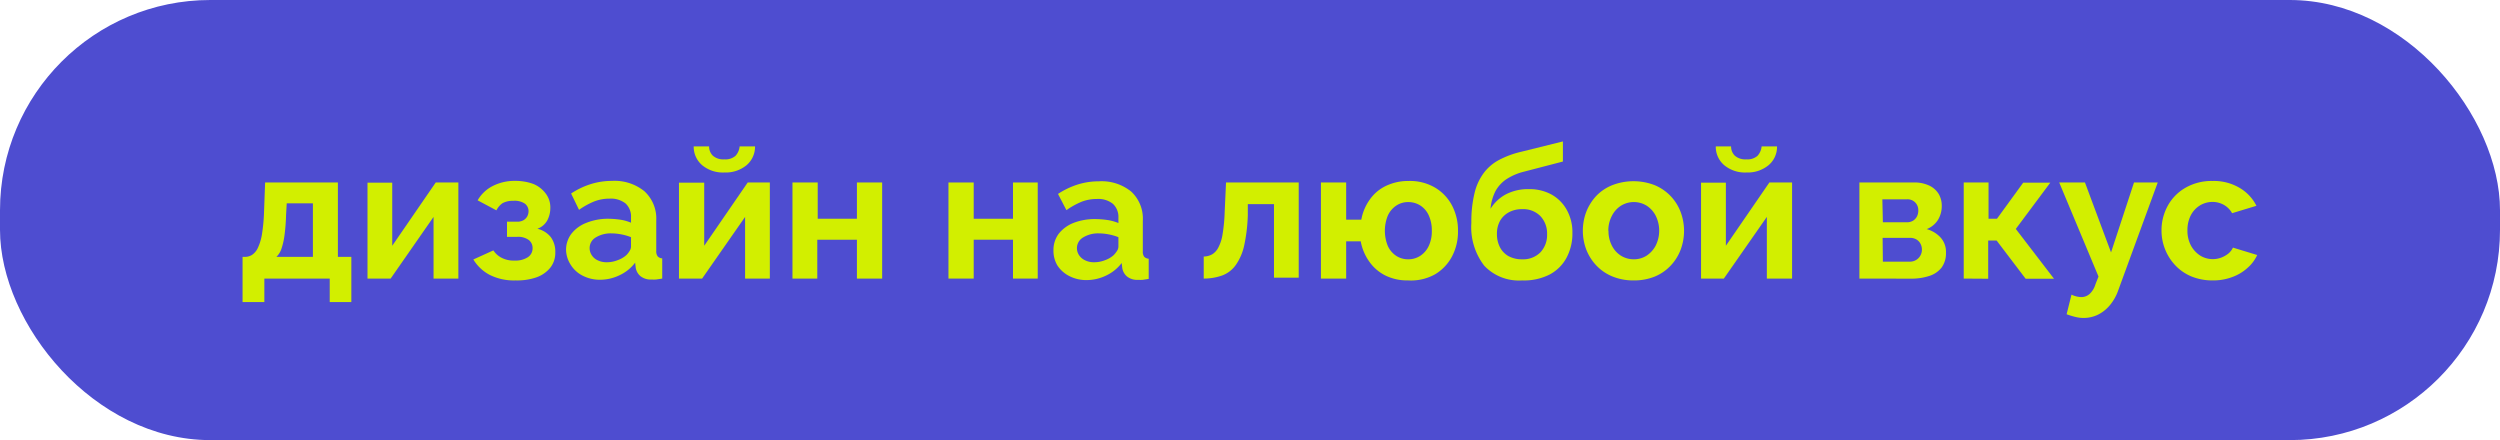 <?xml version="1.0" encoding="UTF-8"?> <svg xmlns="http://www.w3.org/2000/svg" viewBox="0 0 297.14 52.31"><defs><style>.cls-1{fill:#4e4dd0;}.cls-2{fill:#d2ef00;}</style></defs><g id="Слой_2" data-name="Слой 2"><g id="Слой_2-2" data-name="Слой 2"><rect class="cls-1" width="297.14" height="52.31" rx="25"></rect><path class="cls-2" d="M28.83,35.9V30.53h.31a1.53,1.53,0,0,0,.82-.24,2,2,0,0,0,.68-.81,6.09,6.09,0,0,0,.49-1.6,21.41,21.41,0,0,0,.25-2.61l.13-3.58h8.65v8.84h1.6V35.9H39.19V33.11H31.42V35.9Zm4-5.37h4.36V24.17H34.08L34,25.58A22.56,22.56,0,0,1,33.81,28a8.48,8.48,0,0,1-.37,1.6A2.37,2.37,0,0,1,32.85,30.53Z"></path><path class="cls-2" d="M43.68,33.11V21.71h2.94v7.5l5.17-7.52h2.69V33.11H51.53V25.78l-5.1,7.33Z"></path><path class="cls-2" d="M61.28,33.33a6.44,6.44,0,0,1-3.08-.66,5,5,0,0,1-1.94-1.83l2.38-1.08a2.55,2.55,0,0,0,1,.89,3.08,3.08,0,0,0,1.5.32,2.72,2.72,0,0,0,1.6-.4,1.25,1.25,0,0,0,.56-1.05,1.19,1.19,0,0,0-.46-1,2.15,2.15,0,0,0-1.37-.37H60.26V26.35h1.21a1.47,1.47,0,0,0,.72-.16,1.22,1.22,0,0,0,.46-.44,1.29,1.29,0,0,0,.17-.65,1.11,1.11,0,0,0-.43-.89A2.16,2.16,0,0,0,61,23.87a2.52,2.52,0,0,0-1.27.28A2.27,2.27,0,0,0,59,25l-2.23-1.19a4.31,4.31,0,0,1,1.77-1.69,5.66,5.66,0,0,1,2.7-.62,6.13,6.13,0,0,1,2.17.37A3.51,3.51,0,0,1,64.86,23a2.73,2.73,0,0,1,.55,1.75,3.13,3.13,0,0,1-.36,1.44,2.16,2.16,0,0,1-1.18,1,2.87,2.87,0,0,1,1.6,1A2.91,2.91,0,0,1,66,30a2.83,2.83,0,0,1-.62,1.85,3.73,3.73,0,0,1-1.67,1.13A7.06,7.06,0,0,1,61.28,33.33Z"></path><path class="cls-2" d="M67.28,29.74a3.16,3.16,0,0,1,.63-1.95,4.12,4.12,0,0,1,1.75-1.29A6.85,6.85,0,0,1,72.23,26a10.64,10.64,0,0,1,1.48.11,5.21,5.21,0,0,1,1.29.36v-.62a2.12,2.12,0,0,0-.64-1.66,2.82,2.82,0,0,0-1.93-.58,5,5,0,0,0-1.8.33,9.14,9.14,0,0,0-1.81,1L67.88,23a9.28,9.28,0,0,1,2.34-1.12,8.4,8.4,0,0,1,2.52-.38,5.62,5.62,0,0,1,3.84,1.22A4.4,4.4,0,0,1,78,26.2v3.62a1,1,0,0,0,.17.65.8.8,0,0,0,.54.24v2.4l-.72.11a3.81,3.81,0,0,1-.54,0,1.94,1.94,0,0,1-1.33-.4,1.64,1.64,0,0,1-.56-1l-.07-.6a4.9,4.9,0,0,1-1.87,1.5,5.32,5.32,0,0,1-2.28.53,4.46,4.46,0,0,1-2.06-.47,3.56,3.56,0,0,1-1.43-1.28A3.43,3.43,0,0,1,67.28,29.74Zm7.18.57a2.89,2.89,0,0,0,.39-.51,1,1,0,0,0,.15-.47V28.19a6.33,6.33,0,0,0-1.14-.33,6.12,6.12,0,0,0-1.17-.12,3.38,3.38,0,0,0-1.88.48,1.46,1.46,0,0,0-.73,1.28,1.5,1.5,0,0,0,.24.81,1.64,1.64,0,0,0,.7.62,2.38,2.38,0,0,0,1.1.24,3.45,3.45,0,0,0,1.3-.25A3.08,3.08,0,0,0,74.46,30.31Z"></path><path class="cls-2" d="M80.7,33.11V21.71h3v7.5l5.17-7.52H91.5V33.11H88.56V25.78l-5.11,7.33ZM86.11,20.5a3.86,3.86,0,0,1-2.66-.87,2.88,2.88,0,0,1-1-2.23h1.83a1.52,1.52,0,0,0,.44,1.1,1.87,1.87,0,0,0,1.36.44,1.82,1.82,0,0,0,1.34-.42,1.9,1.9,0,0,0,.49-1.12h1.83a2.88,2.88,0,0,1-1,2.23A3.89,3.89,0,0,1,86.11,20.5Z"></path><path class="cls-2" d="M94.19,33.11V21.69h3V26h4.66V21.69h3V33.11h-3V28.49H97.14v4.62Z"></path><path class="cls-2" d="M112.73,33.11V21.69h3V26h4.67V21.69h2.94V33.11h-2.94V28.49h-4.67v4.62Z"></path><path class="cls-2" d="M125.21,29.74a3.22,3.22,0,0,1,.62-1.95,4.18,4.18,0,0,1,1.75-1.29,6.9,6.9,0,0,1,2.58-.46,10.61,10.61,0,0,1,1.47.11,5.43,5.43,0,0,1,1.3.36v-.62a2.12,2.12,0,0,0-.65-1.66,2.77,2.77,0,0,0-1.92-.58,5,5,0,0,0-1.81.33,9.36,9.36,0,0,0-1.8,1l-1-1.93a9.45,9.45,0,0,1,2.34-1.12,8.4,8.4,0,0,1,2.52-.38,5.58,5.58,0,0,1,3.84,1.22,4.37,4.37,0,0,1,1.38,3.47v3.62a1,1,0,0,0,.16.65.8.8,0,0,0,.54.24v2.4l-.71.11a4,4,0,0,1-.54,0,1.92,1.92,0,0,1-1.33-.4,1.64,1.64,0,0,1-.56-1l-.07-.6a5,5,0,0,1-1.87,1.5,5.36,5.36,0,0,1-2.29.53,4.42,4.42,0,0,1-2.05-.47,3.65,3.65,0,0,1-1.44-1.28A3.42,3.42,0,0,1,125.21,29.74Zm7.17.57a3.56,3.56,0,0,0,.4-.51,1,1,0,0,0,.15-.47V28.19a6.33,6.33,0,0,0-1.14-.33,6.12,6.12,0,0,0-1.17-.12,3.38,3.38,0,0,0-1.88.48A1.47,1.47,0,0,0,128,29.5a1.5,1.5,0,0,0,.24.81,1.72,1.72,0,0,0,.71.62,2.35,2.35,0,0,0,1.1.24,3.49,3.49,0,0,0,1.3-.25A3,3,0,0,0,132.38,30.31Z"></path><path class="cls-2" d="M143.07,33.11V30.49a2.13,2.13,0,0,0,1-.26,2,2,0,0,0,.73-.8,4.94,4.94,0,0,0,.51-1.59,19.75,19.75,0,0,0,.25-2.63l.16-3.52h8.64V33h-2.94V24.26h-3.11l0,1.3a19.68,19.68,0,0,1-.44,3.66,6.34,6.34,0,0,1-1,2.29,3.43,3.43,0,0,1-1.55,1.21A6.43,6.43,0,0,1,143.07,33.11Z"></path><path class="cls-2" d="M167.36,33.33a5.91,5.91,0,0,1-2.73-.6,5.17,5.17,0,0,1-1.9-1.66,6,6,0,0,1-1-2.39H160v4.43H157V21.69H160v4.42h1.8a5.86,5.86,0,0,1,1-2.38,4.91,4.91,0,0,1,1.92-1.63,6.1,6.1,0,0,1,2.71-.59,5.88,5.88,0,0,1,3.17.81,5.39,5.39,0,0,1,2,2.14,6.37,6.37,0,0,1,.69,3,6.26,6.26,0,0,1-.7,3,5.41,5.41,0,0,1-2,2.13A5.88,5.88,0,0,1,167.36,33.33Zm0-2.51a2.59,2.59,0,0,0,1.47-.43,2.83,2.83,0,0,0,1-1.19,4.05,4.05,0,0,0,.35-1.77,4.25,4.25,0,0,0-.36-1.82,2.71,2.71,0,0,0-1-1.18,2.64,2.64,0,0,0-1.45-.41,2.49,2.49,0,0,0-1.42.42,2.83,2.83,0,0,0-1,1.19,4.8,4.8,0,0,0,0,3.6,2.8,2.8,0,0,0,1,1.18A2.57,2.57,0,0,0,167.36,30.82Z"></path><path class="cls-2" d="M180.91,33.33a5.65,5.65,0,0,1-4.5-1.75,7.5,7.5,0,0,1-1.53-5.09,14.33,14.33,0,0,1,.38-3.55,6.53,6.53,0,0,1,1.1-2.39A5.47,5.47,0,0,1,178.19,19a10.91,10.91,0,0,1,2.57-.95l5-1.24,0,2.39-4.88,1.27a6.84,6.84,0,0,0-1.85.84,4.1,4.1,0,0,0-1.27,1.38,5.65,5.65,0,0,0-.6,2.12,4.83,4.83,0,0,1,1.8-1.7,5.7,5.7,0,0,1,2.77-.63,5.41,5.41,0,0,1,2.71.66A4.68,4.68,0,0,1,186.25,25a5.43,5.43,0,0,1,.64,2.69,6.1,6.1,0,0,1-.69,2.93,4.87,4.87,0,0,1-2,2A6.7,6.7,0,0,1,180.91,33.33Zm0-2.51a2.89,2.89,0,0,0,2.17-.82,3,3,0,0,0,.8-2.17,3,3,0,0,0-.79-2.14,2.86,2.86,0,0,0-2.18-.83,3.2,3.2,0,0,0-1.53.35,2.66,2.66,0,0,0-1.07,1,3.15,3.15,0,0,0-.39,1.61,3.37,3.37,0,0,0,.35,1.55,2.6,2.6,0,0,0,1,1.06A3.29,3.29,0,0,0,180.91,30.82Z"></path><path class="cls-2" d="M194.18,33.33a6.52,6.52,0,0,1-2.53-.47,5.49,5.49,0,0,1-1.91-1.3,5.85,5.85,0,0,1-1.2-1.89,6.38,6.38,0,0,1,0-4.5,6,6,0,0,1,1.2-1.9A5.46,5.46,0,0,1,191.65,22a7,7,0,0,1,5,0,5.57,5.57,0,0,1,3.1,3.19,6.38,6.38,0,0,1,0,4.5,5.66,5.66,0,0,1-1.19,1.89,5.45,5.45,0,0,1-1.9,1.3A6.56,6.56,0,0,1,194.18,33.33Zm-3-5.9a3.71,3.71,0,0,0,.4,1.76,3,3,0,0,0,1.08,1.2,2.88,2.88,0,0,0,1.54.43,2.81,2.81,0,0,0,1.52-.44,3.25,3.25,0,0,0,1.08-1.21,4,4,0,0,0,0-3.51,3.1,3.1,0,0,0-1.08-1.21,2.91,2.91,0,0,0-3.06,0,3.09,3.09,0,0,0-1.08,1.21A3.71,3.71,0,0,0,191.16,27.43Z"></path><path class="cls-2" d="M202.18,33.11V21.71h2.95v7.5l5.17-7.52H213V33.11h-3V25.78l-5.11,7.33ZM207.6,20.5a3.87,3.87,0,0,1-2.67-.87,2.87,2.87,0,0,1-1-2.23h1.82a1.52,1.52,0,0,0,.44,1.1,1.89,1.89,0,0,0,1.37.44,1.8,1.8,0,0,0,1.33-.42,1.9,1.9,0,0,0,.49-1.12h1.83a2.84,2.84,0,0,1-1,2.23A3.88,3.88,0,0,1,207.6,20.5Z"></path><path class="cls-2" d="M221,33.11V21.69h6.42a4.11,4.11,0,0,1,1.93.39,2.63,2.63,0,0,1,1.09,1,2.77,2.77,0,0,1,.35,1.35,3.15,3.15,0,0,1-.43,1.67A2.74,2.74,0,0,1,229,27.23a3.54,3.54,0,0,1,1.65,1,2.54,2.54,0,0,1,.64,1.81,2.86,2.86,0,0,1-.51,1.75,3,3,0,0,1-1.45,1,6.82,6.82,0,0,1-2.24.33Zm2.79-6.69h2.89a1.38,1.38,0,0,0,.7-.19,1.31,1.31,0,0,0,.47-.52A1.55,1.55,0,0,0,228,25a1.29,1.29,0,0,0-.36-.93,1.27,1.27,0,0,0-1-.38h-2.91Zm0,4.68H227a1.39,1.39,0,0,0,.72-.19,1.37,1.37,0,0,0,.52-.52,1.39,1.39,0,0,0,.19-.72,1.43,1.43,0,0,0-.18-.72,1.31,1.31,0,0,0-.49-.5,1.5,1.5,0,0,0-.74-.18h-3.26Z"></path><path class="cls-2" d="M233.4,33.11V21.69h2.95V26h1l3.12-4.29h3.22l-4.1,5.5,4.54,5.92h-3.37l-3.45-4.54h-1v4.54Z"></path><path class="cls-2" d="M247.66,37.79a3.83,3.83,0,0,1-.94-.11,9,9,0,0,1-1.09-.33l.58-2.33a2.9,2.9,0,0,0,.62.22,2.86,2.86,0,0,0,.54.07,1.45,1.45,0,0,0,1-.38,2.56,2.56,0,0,0,.69-1.15l.36-.91-4.67-11.18h3.06l3.1,8.31,2.73-8.31h2.82l-4.71,12.86a5.59,5.59,0,0,1-1,1.75,4.39,4.39,0,0,1-1.41,1.11A3.88,3.88,0,0,1,247.66,37.79Z"></path><path class="cls-2" d="M263,33.33a6.59,6.59,0,0,1-2.53-.47,5.56,5.56,0,0,1-1.91-1.31,6,6,0,0,1-1.65-4.14,6,6,0,0,1,.74-2.95,5.53,5.53,0,0,1,2.1-2.14,6.22,6.22,0,0,1,3.23-.81,6,6,0,0,1,3.21.82,5.14,5.14,0,0,1,2,2.13l-2.89.88a2.59,2.59,0,0,0-1-1A2.72,2.72,0,0,0,263,24a2.89,2.89,0,0,0-1.53.42,3,3,0,0,0-1.09,1.19,3.86,3.86,0,0,0-.39,1.78,3.71,3.71,0,0,0,.4,1.76,3.27,3.27,0,0,0,1.09,1.21,2.85,2.85,0,0,0,2.52.26,3.07,3.07,0,0,0,.85-.48,2,2,0,0,0,.55-.71l2.88.88a4.51,4.51,0,0,1-1.16,1.54,5.39,5.39,0,0,1-1.78,1.07A6.41,6.41,0,0,1,263,33.33Z"></path></g></g></svg> 